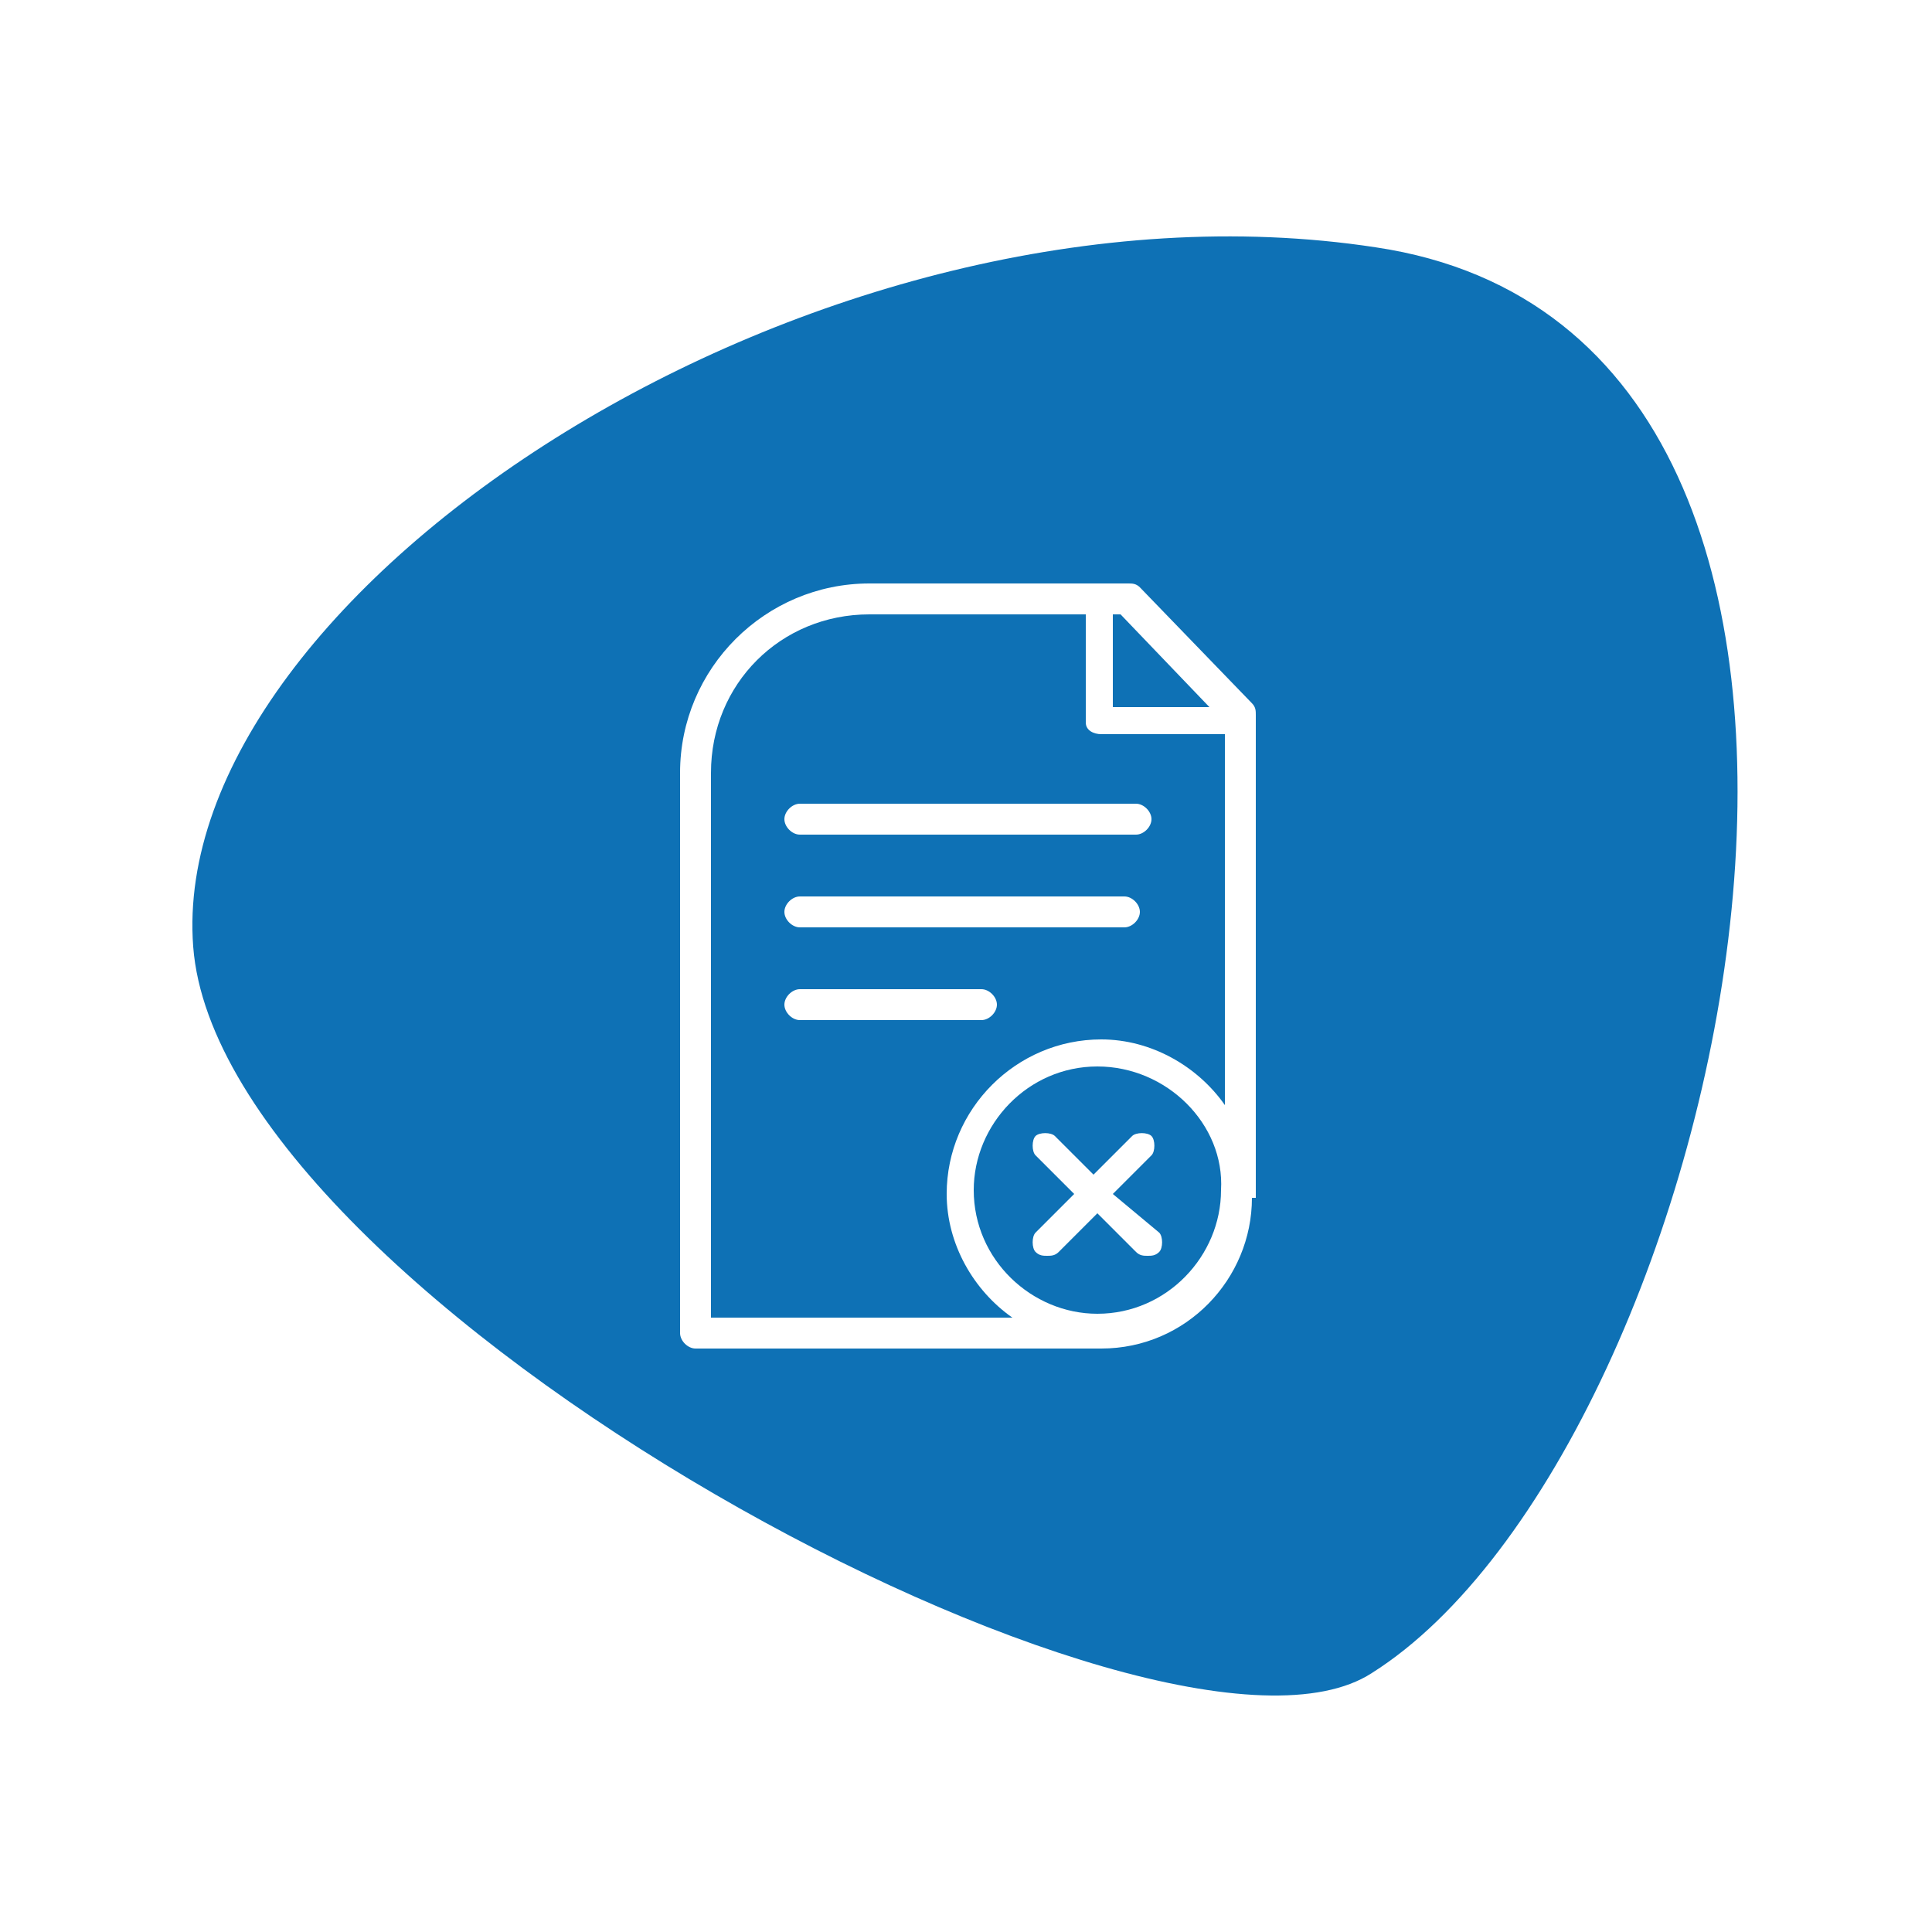 <?xml version="1.0" encoding="utf-8"?>
<!-- Generator: Adobe Illustrator 25.2.3, SVG Export Plug-In . SVG Version: 6.00 Build 0)  -->
<svg version="1.1" id="Layer_1" xmlns="http://www.w3.org/2000/svg" xmlns:xlink="http://www.w3.org/1999/xlink" x="0px" y="0px"
	 viewBox="0 0 50 50" style="enable-background:new 0 0 50 50;" xml:space="preserve">
<style type="text/css">
	.st0{fill:#0E71B5;}
</style>
<g>
	<polygon class="st0" points="29,15.9 28.8,15.9 28.8,18.3 31.3,18.3 	"/>
	<path class="st0" d="M28.1,18.7v-2.8h-5.6c-2.3,0-4.1,1.8-4.1,4.1v14.1h7.8c-1-0.7-1.7-1.9-1.7-3.2c0-2.2,1.8-4,4-4
		c1.3,0,2.5,0.7,3.2,1.7V19h-3.2C28.3,19,28.1,18.9,28.1,18.7z M25.4,26.4h-4.7c-0.2,0-0.4-0.2-0.4-0.4s0.2-0.4,0.4-0.4h4.7
		c0.2,0,0.4,0.2,0.4,0.4S25.6,26.4,25.4,26.4z M29.1,24h-8.4c-0.2,0-0.4-0.2-0.4-0.4s0.2-0.4,0.4-0.4h8.4c0.2,0,0.4,0.2,0.4,0.4
		S29.3,24,29.1,24z M29.8,21.2c0,0.2-0.2,0.4-0.4,0.4h-8.7c-0.2,0-0.4-0.2-0.4-0.4s0.2-0.4,0.4-0.4h8.7C29.6,20.8,29.8,21,29.8,21.2
		z"/>
	<path class="st0" d="M28.4,27.6c-1.8,0-3.2,1.5-3.2,3.2c0,1.8,1.5,3.2,3.2,3.2c1.8,0,3.2-1.5,3.2-3.2
		C31.7,29.1,30.2,27.6,28.4,27.6z M30,31.9c0.1,0.1,0.1,0.4,0,0.5c-0.1,0.1-0.2,0.1-0.3,0.1c-0.1,0-0.2,0-0.3-0.1l-1-1l-1,1
		c-0.1,0.1-0.2,0.1-0.3,0.1c-0.1,0-0.2,0-0.3-0.1c-0.1-0.1-0.1-0.4,0-0.5l1-1l-1-1c-0.1-0.1-0.1-0.4,0-0.5c0.1-0.1,0.4-0.1,0.5,0
		l1,1l1-1c0.1-0.1,0.4-0.1,0.5,0c0.1,0.1,0.1,0.4,0,0.5l-1,1L30,31.9z"/>
	<path class="st0" d="M35.6,6.4C21.2,4.2,4.3,15.3,5,24.5c0.7,9.2,25.1,22.3,30.5,18.8C44.7,37.5,51.1,8.7,35.6,6.4z M32.4,31
		c0,2.1-1.7,3.9-3.9,3.9H18c-0.2,0-0.4-0.2-0.4-0.4V20c0-2.7,2.2-4.9,4.9-4.9h6.7c0.1,0,0.2,0,0.3,0.1l2.9,3
		c0.1,0.1,0.1,0.2,0.1,0.3V31z"/>
</g>
</svg>
